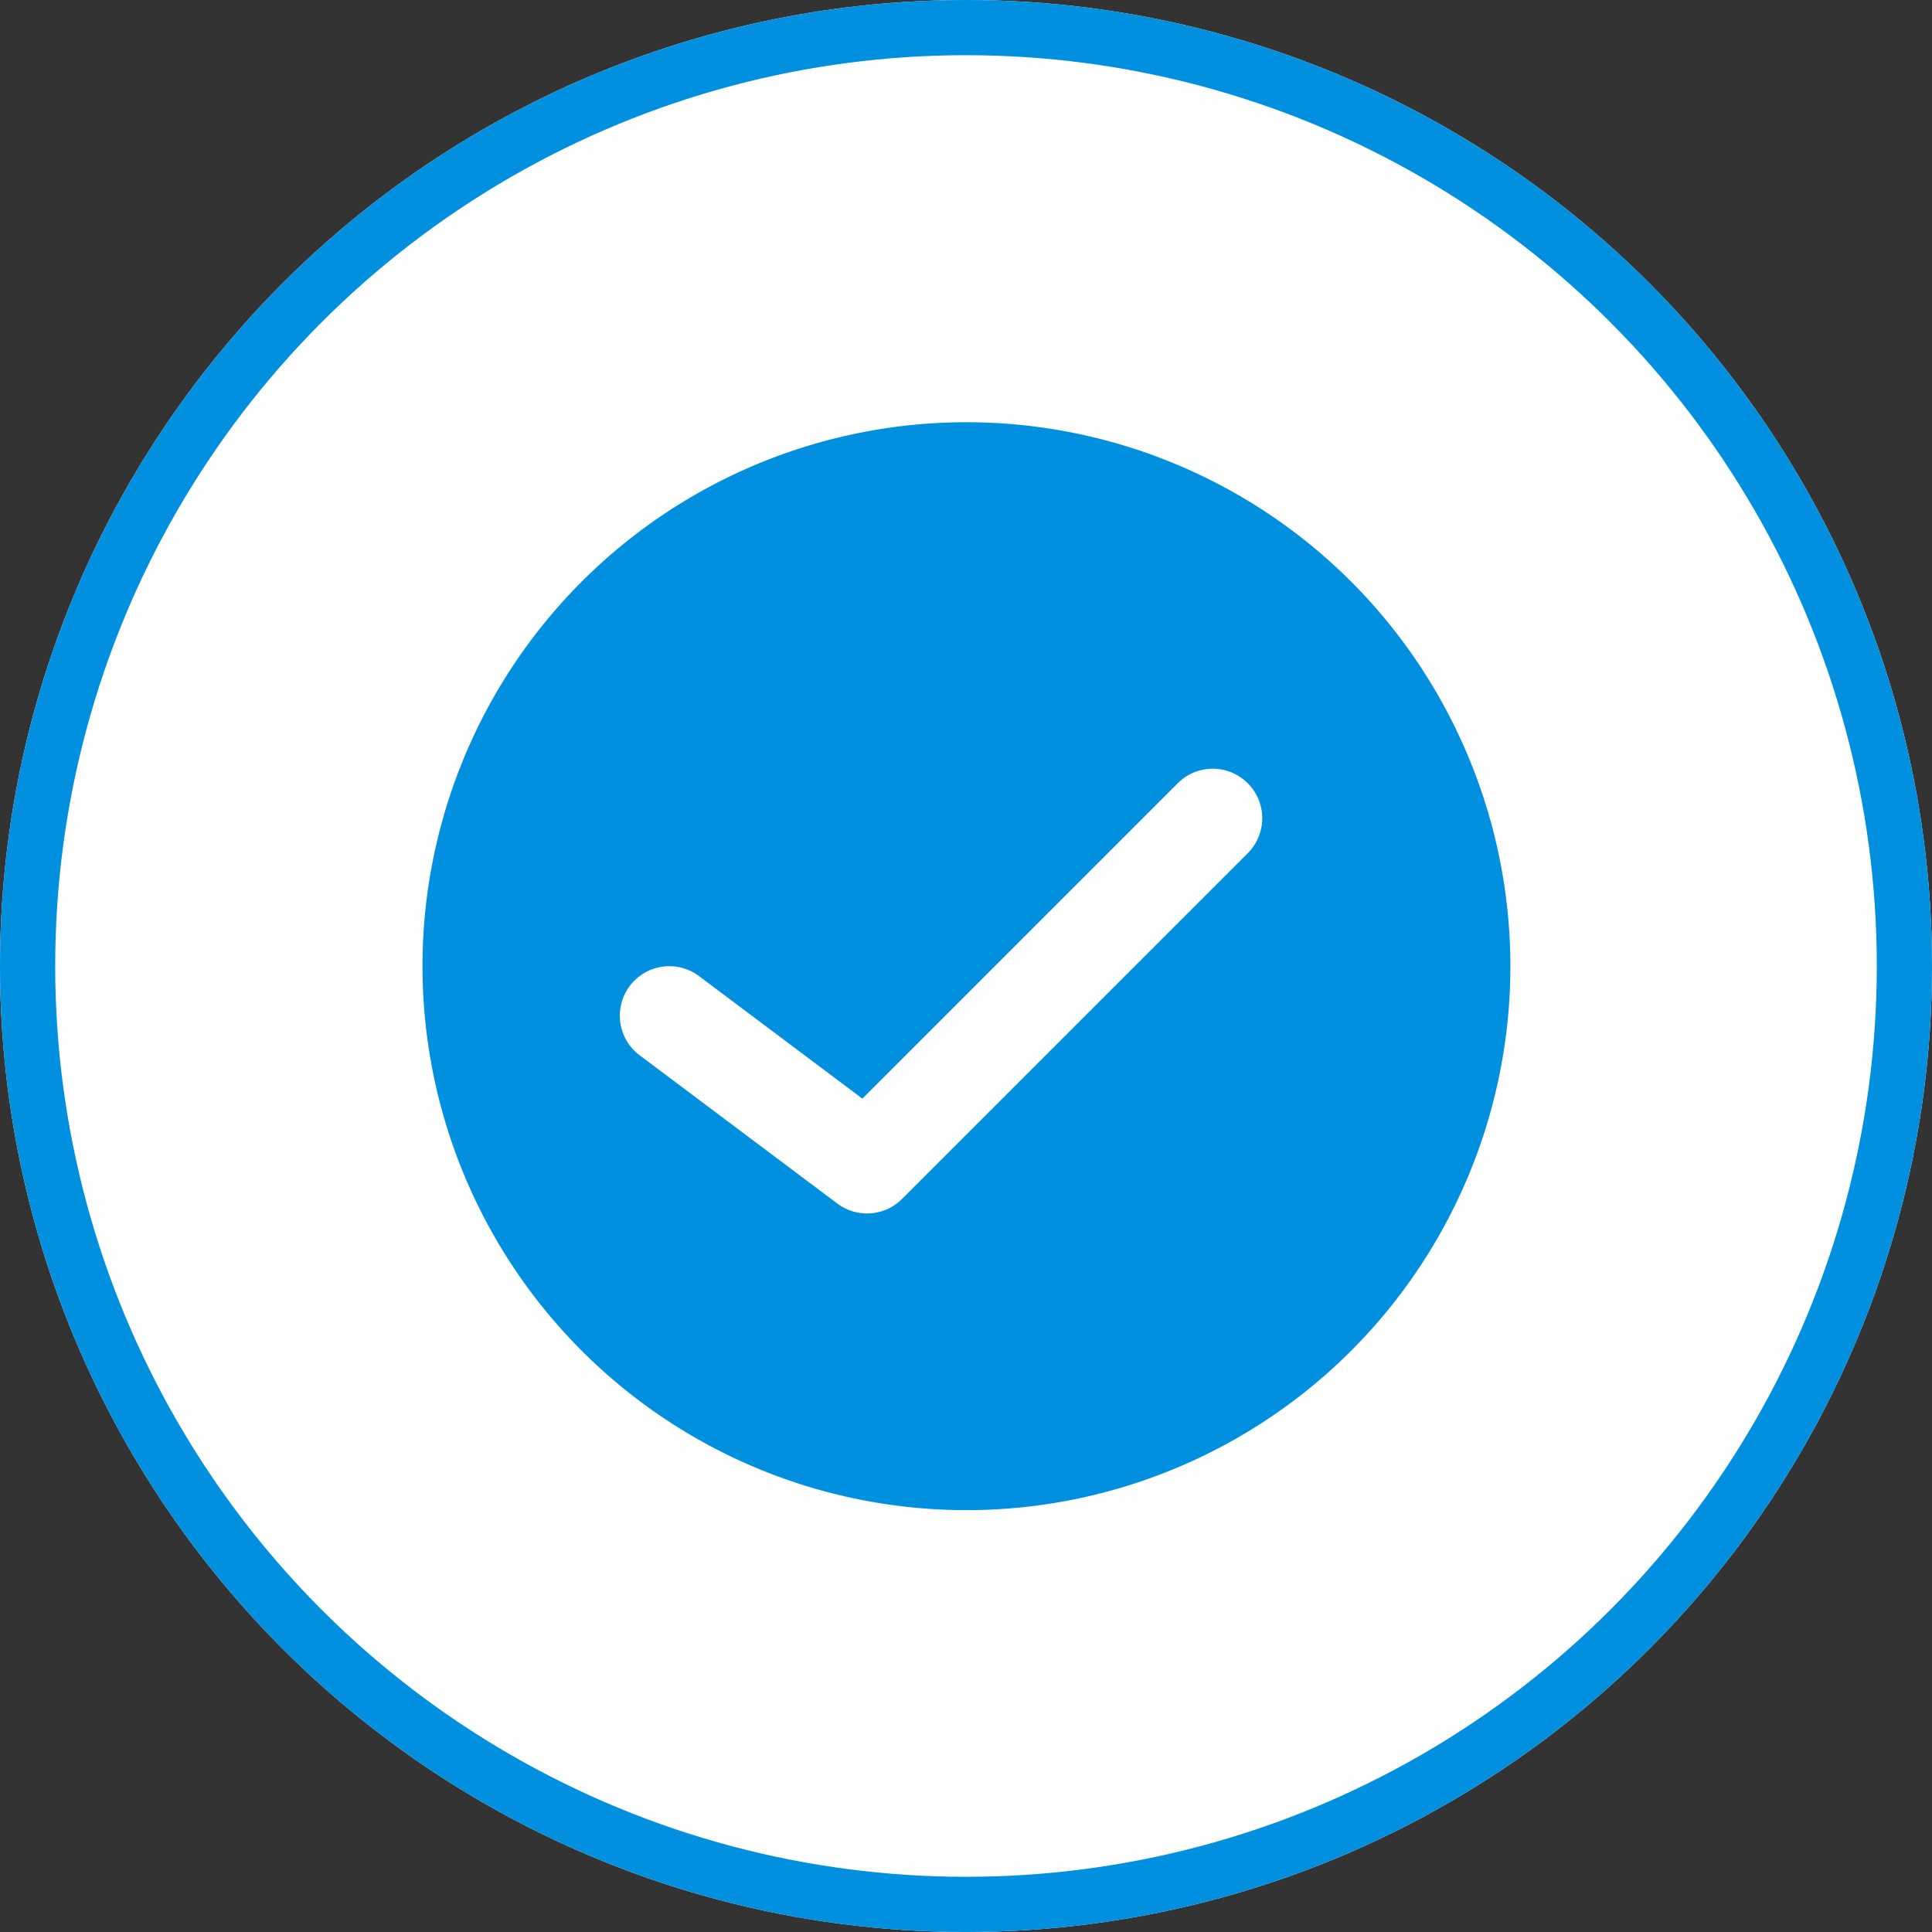<svg xmlns="http://www.w3.org/2000/svg" width="175" height="175" viewBox="0 0 175 175">
  <rect x="0" y="0" width="175" height="175" fill="#333333" stroke="none"/>
  <g id="Group_265" data-name="Group 265" transform="translate(-1462 -2386)">
    <g id="Ellipse_3" data-name="Ellipse 3" transform="translate(1462 2386)" fill="#fff" stroke="#0090df" stroke-linecap="round" stroke-width="5">
      <circle cx="87.5" cy="87.5" r="87.5" stroke="none"/>
      <circle cx="87.5" cy="87.5" r="85" fill="none"/>
    </g>
    <g id="Gruppe_263" data-name="Gruppe 263" transform="translate(1486.742 2410.742)">
      <g id="Gruppe_264" data-name="Gruppe 264">
        <path id="Pfad_832" data-name="Pfad 832" d="M129.732,60.029A49.271,49.271,0,1,0,144.191,94.88a49.365,49.365,0,0,0-14.459-34.851M120.464,84.6h0L89.085,115.982a4.483,4.483,0,0,1-5.86.416L65.294,102.949a4.483,4.483,0,0,1,5.379-7.173l14.821,11.117,28.63-28.632a4.484,4.484,0,0,1,6.34,6.34" transform="translate(-32.122 -32.122)" fill="#0090df"/>
      </g>
    </g>
  </g>
</svg>

